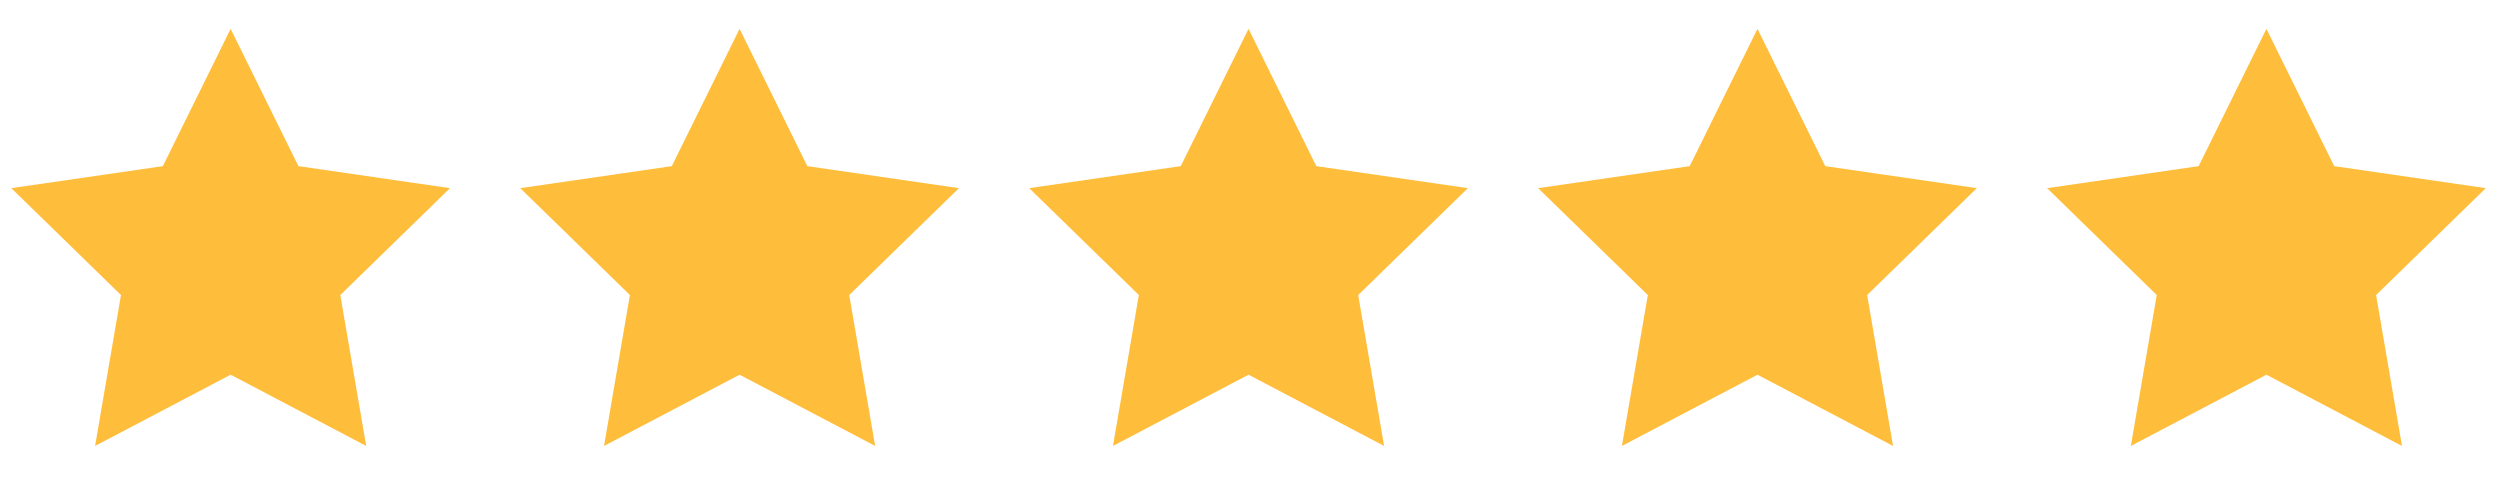 <svg width="103" height="20" viewBox="0 0 103 20" fill="none" xmlns="http://www.w3.org/2000/svg">
<g clip-path="url(#clip0_818_263)">
<path fill-rule="evenodd" clip-rule="evenodd" d="M9.502 15.438L3.917 18.373L4.984 12.155L0.465 7.752L6.709 6.845L9.502 1.188L12.295 6.845L18.539 7.752L14.021 12.155L15.087 18.373L9.502 15.438Z" fill="#FEBE3B"/>
</g>
<g clip-path="url(#clip1_818_263)">
<path fill-rule="evenodd" clip-rule="evenodd" d="M30.471 15.438L24.886 18.373L25.952 12.155L21.434 7.752L27.678 6.845L30.471 1.188L33.263 6.845L39.508 7.752L34.989 12.155L36.056 18.373L30.471 15.438Z" fill="#FEBE3B"/>
</g>
<g clip-path="url(#clip2_818_263)">
<path fill-rule="evenodd" clip-rule="evenodd" d="M51.44 15.438L45.854 18.373L46.921 12.155L42.403 7.752L48.647 6.845L51.44 1.188L54.232 6.845L60.477 7.752L55.958 12.155L57.025 18.373L51.44 15.438Z" fill="#FEBE3B"/>
</g>
<g clip-path="url(#clip3_818_263)">
<path fill-rule="evenodd" clip-rule="evenodd" d="M72.408 15.438L66.823 18.373L67.89 12.155L63.371 7.752L69.616 6.845L72.408 1.188L75.201 6.845L81.445 7.752L76.927 12.155L77.993 18.373L72.408 15.438Z" fill="#FEBE3B"/>
</g>
<g clip-path="url(#clip4_818_263)">
<path fill-rule="evenodd" clip-rule="evenodd" d="M93.377 15.438L87.791 18.373L88.858 12.155L84.34 7.752L90.584 6.845L93.377 1.188L96.169 6.845L102.414 7.752L97.895 12.155L98.962 18.373L93.377 15.438Z" fill="#FEBE3B"/>
</g>
<defs>
<clipPath id="clip0_818_263">
<rect width="19" height="19" fill="white"/>
</clipPath>
<clipPath id="clip1_818_263">
<rect width="19" height="19" fill="white" transform="translate(20.969)"/>
</clipPath>
<clipPath id="clip2_818_263">
<rect width="19" height="19" fill="white" transform="translate(41.938)"/>
</clipPath>
<clipPath id="clip3_818_263">
<rect width="19" height="19" fill="white" transform="translate(62.906)"/>
</clipPath>
<clipPath id="clip4_818_263">
<rect width="19" height="19" fill="white" transform="translate(83.874)"/>
</clipPath>
</defs>
</svg>

